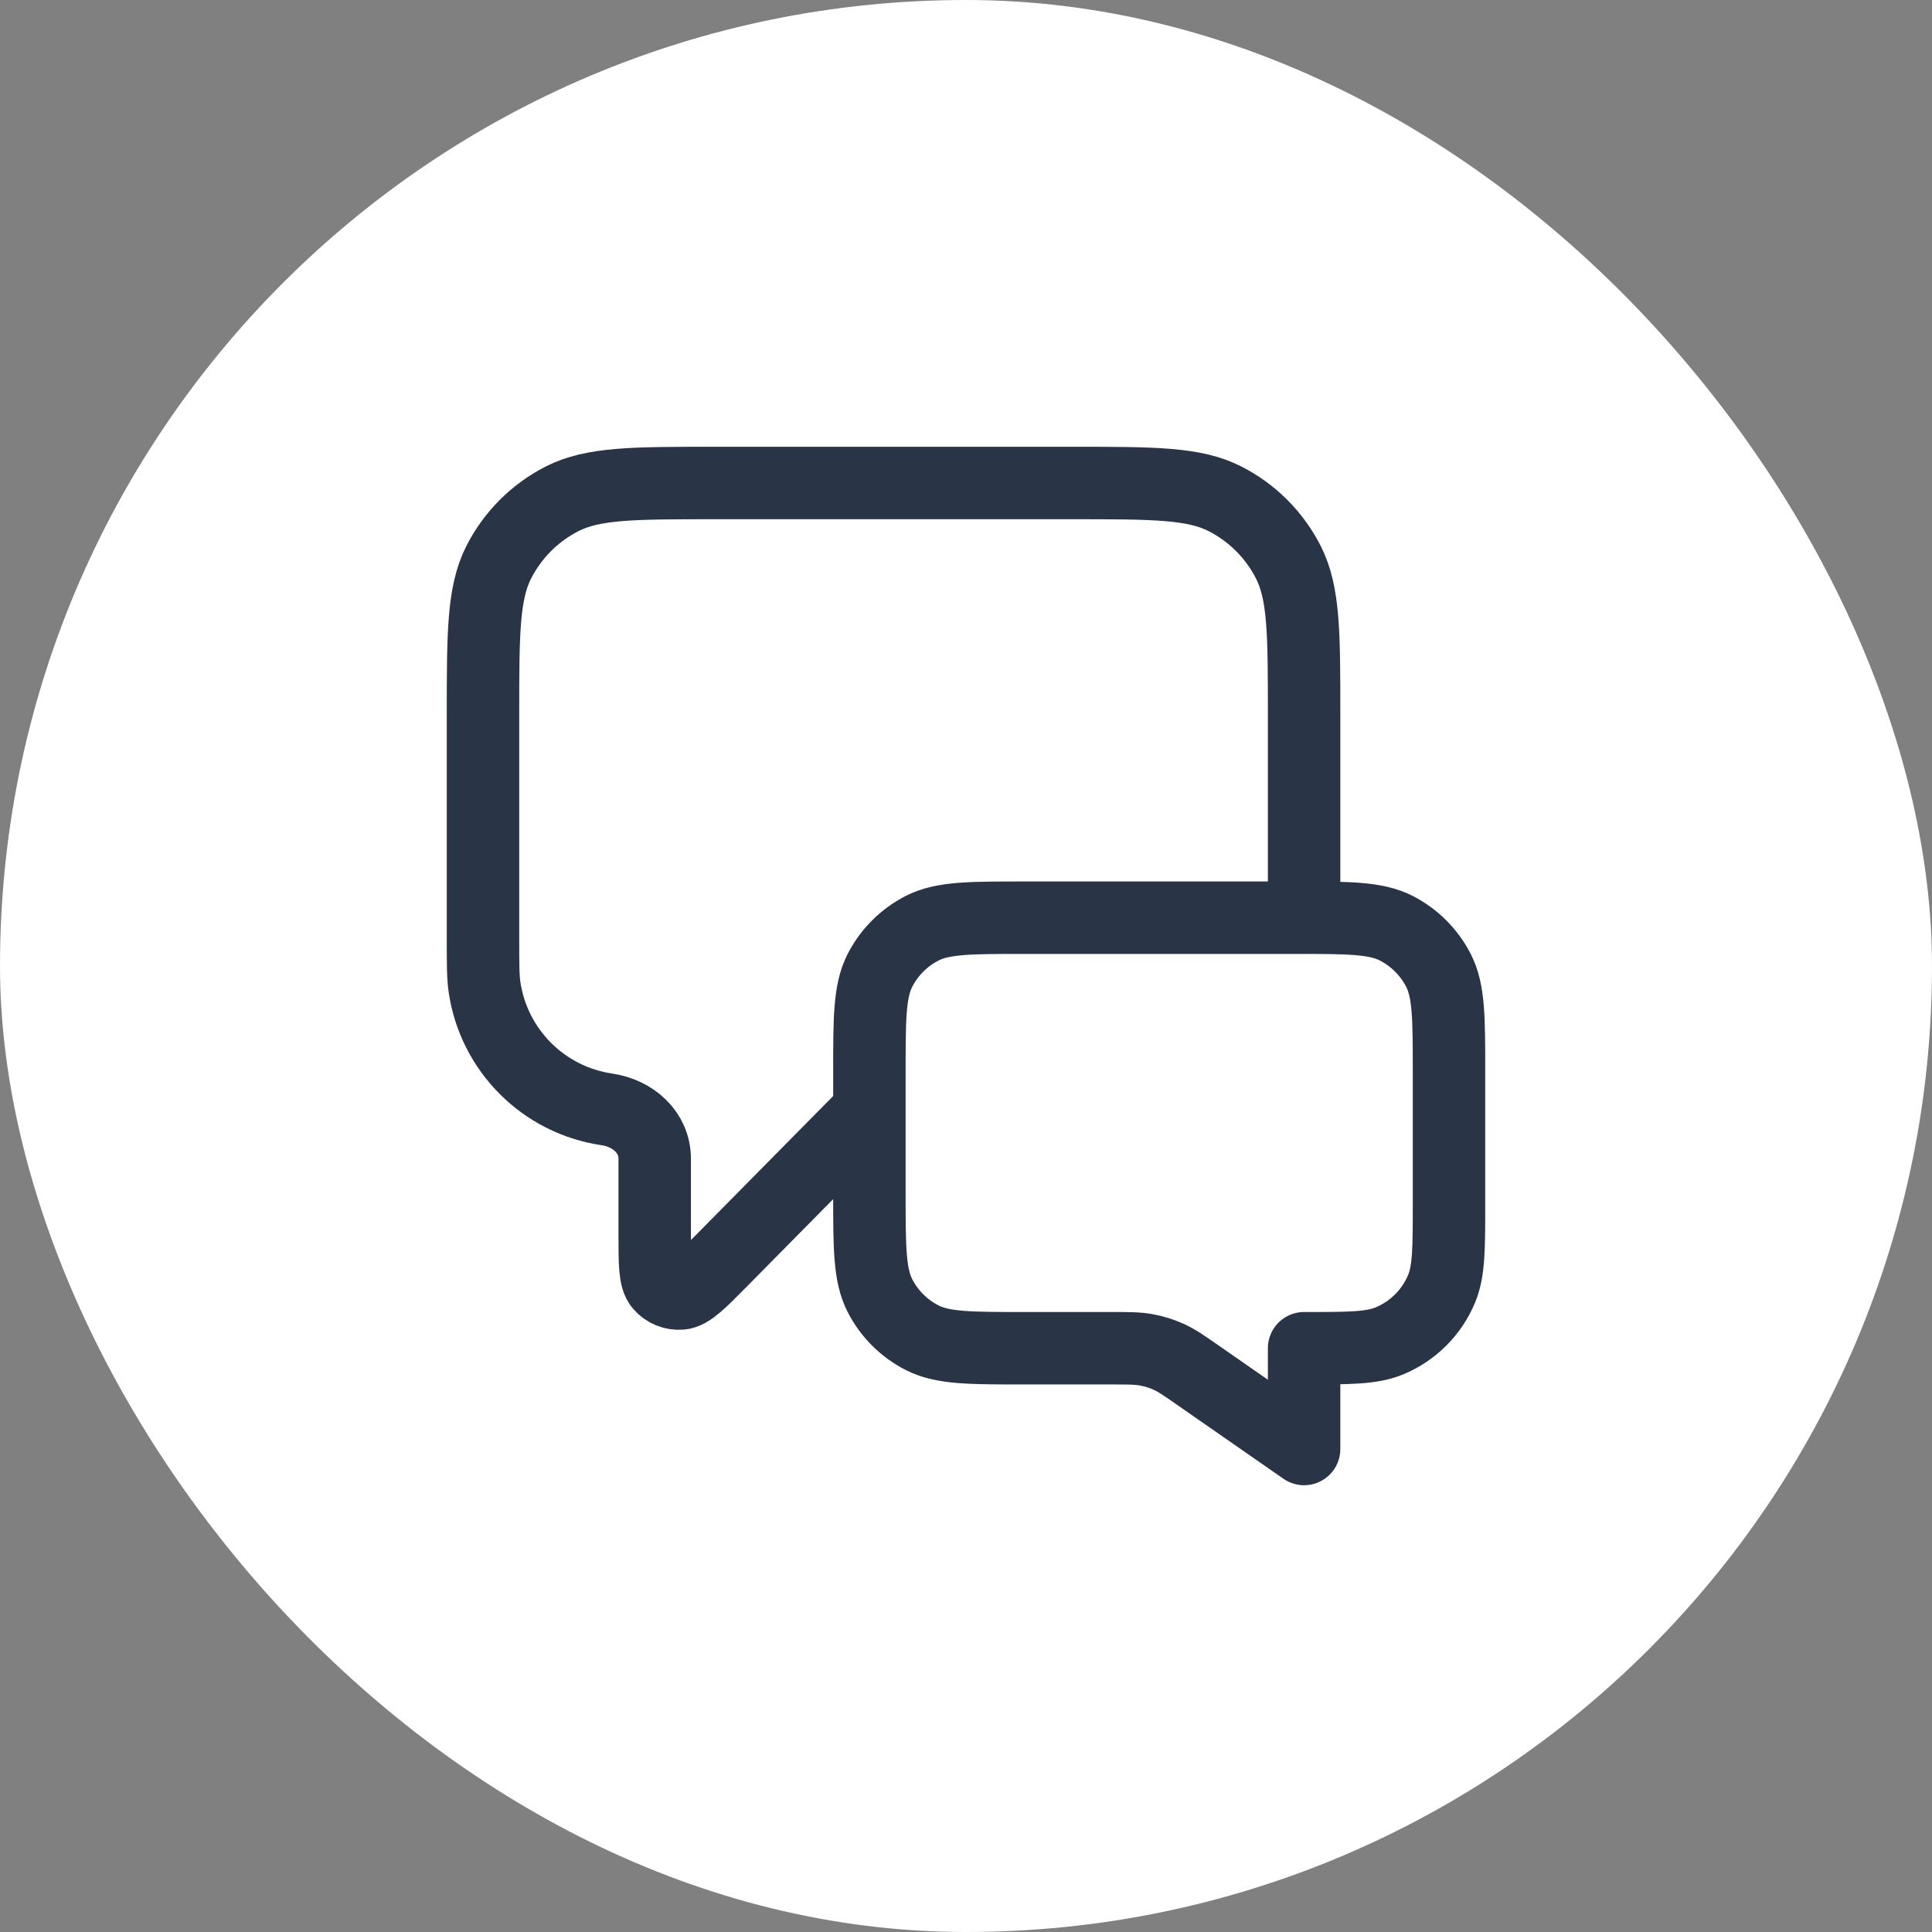 <?xml version="1.0" encoding="UTF-8"?> <svg xmlns="http://www.w3.org/2000/svg" width="32" height="32" viewBox="0 0 32 32" fill="none"><rect x="0" y="0" width="32" height="32" fill="#808080" stroke="none"/><rect width="32" height="32" rx="16" fill="white"></rect><path d="M14.4 18.4L11.94 20.891C11.597 21.238 11.425 21.412 11.278 21.424C11.15 21.435 11.024 21.384 10.941 21.286C10.844 21.174 10.844 20.93 10.844 20.441V19.193C10.844 18.755 10.486 18.438 10.052 18.375C9.003 18.221 8.179 17.397 8.025 16.348C8 16.175 8 15.968 8 15.556V11.84C8 10.496 8 9.824 8.262 9.31C8.492 8.859 8.859 8.492 9.31 8.262C9.824 8 10.496 8 11.84 8H17.76C19.104 8 19.776 8 20.29 8.262C20.741 8.492 21.108 8.859 21.338 9.31C21.6 9.824 21.6 10.496 21.6 11.84V15.2M21.6 24L19.859 22.79C19.614 22.619 19.492 22.534 19.359 22.474C19.24 22.42 19.116 22.381 18.988 22.358C18.845 22.331 18.696 22.331 18.398 22.331H16.96C16.064 22.331 15.616 22.331 15.274 22.157C14.973 22.004 14.728 21.759 14.574 21.458C14.4 21.116 14.4 20.668 14.4 19.771V17.76C14.4 16.864 14.4 16.416 14.574 16.074C14.728 15.773 14.973 15.528 15.274 15.374C15.616 15.2 16.064 15.2 16.96 15.2H21.44C22.336 15.2 22.784 15.2 23.126 15.374C23.427 15.528 23.672 15.773 23.826 16.074C24 16.416 24 16.864 24 17.76V19.931C24 20.677 24 21.05 23.878 21.344C23.716 21.736 23.404 22.047 23.012 22.21C22.718 22.331 22.346 22.331 21.6 22.331V24Z" stroke="#2A3447" stroke-width="1.2" stroke-linecap="round" stroke-linejoin="round"></path></svg> 
